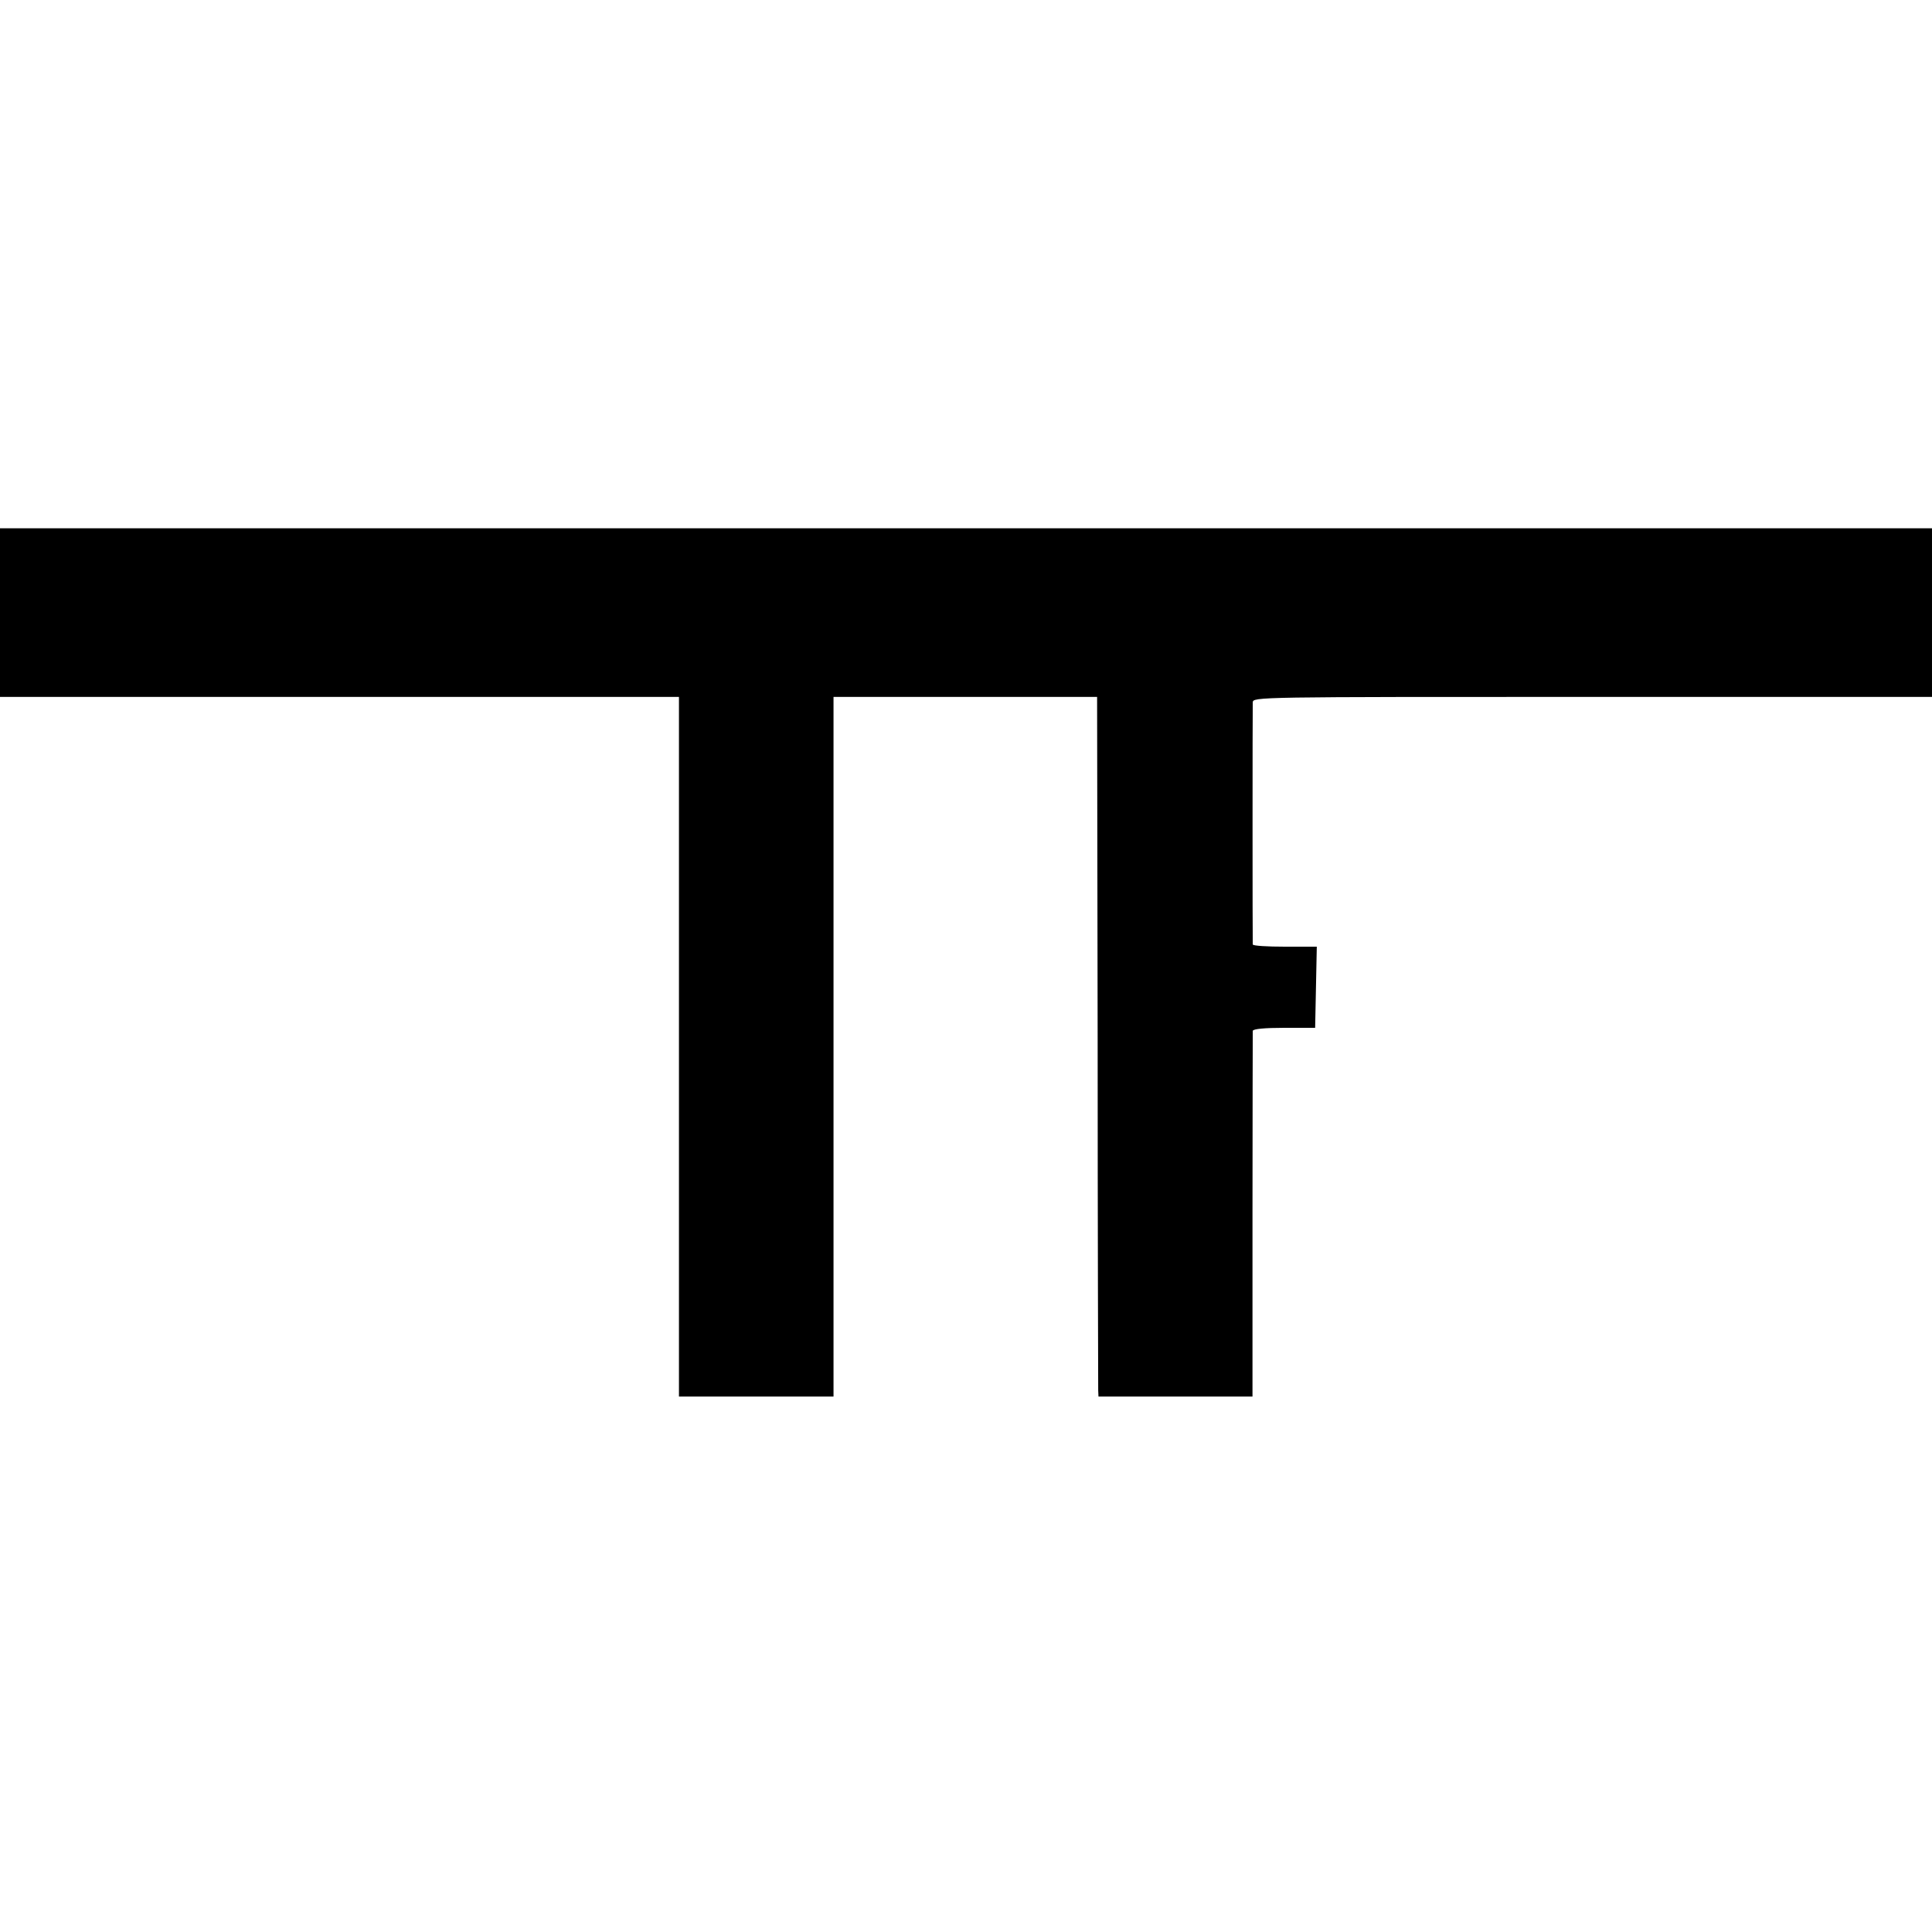 <?xml version="1.0" standalone="no"?>
<!DOCTYPE svg PUBLIC "-//W3C//DTD SVG 20010904//EN"
 "http://www.w3.org/TR/2001/REC-SVG-20010904/DTD/svg10.dtd">
<svg version="1.0" xmlns="http://www.w3.org/2000/svg"
 width="700pt" height="700pt" viewBox="0 0 700 700"
 preserveAspectRatio="xMidYMid meet">
<g transform="translate(0,700) scale(0.1,-0.1)"
fill="#000000" stroke="none">
<path d="M0 4780 l0 -305 1230 0 1230 0 0 -1267 0 -1268 280 0 280 0 0 1268 0
1267 478 0 477 0 2 -1245 c0 -685 2 -1255 2 -1267 l1 -23 279 0 279 0 0 658
c0 361 1 662 1 667 1 7 43 11 114 11 l112 0 3 147 3 147 -116 0 c-63 0 -115 3
-116 8 -1 10 -1 852 0 877 1 20 8 20 1231 20 l1230 0 0 305 0 306 -3500 0
-3500 0 0 -306z"/>
</g>
</svg>
